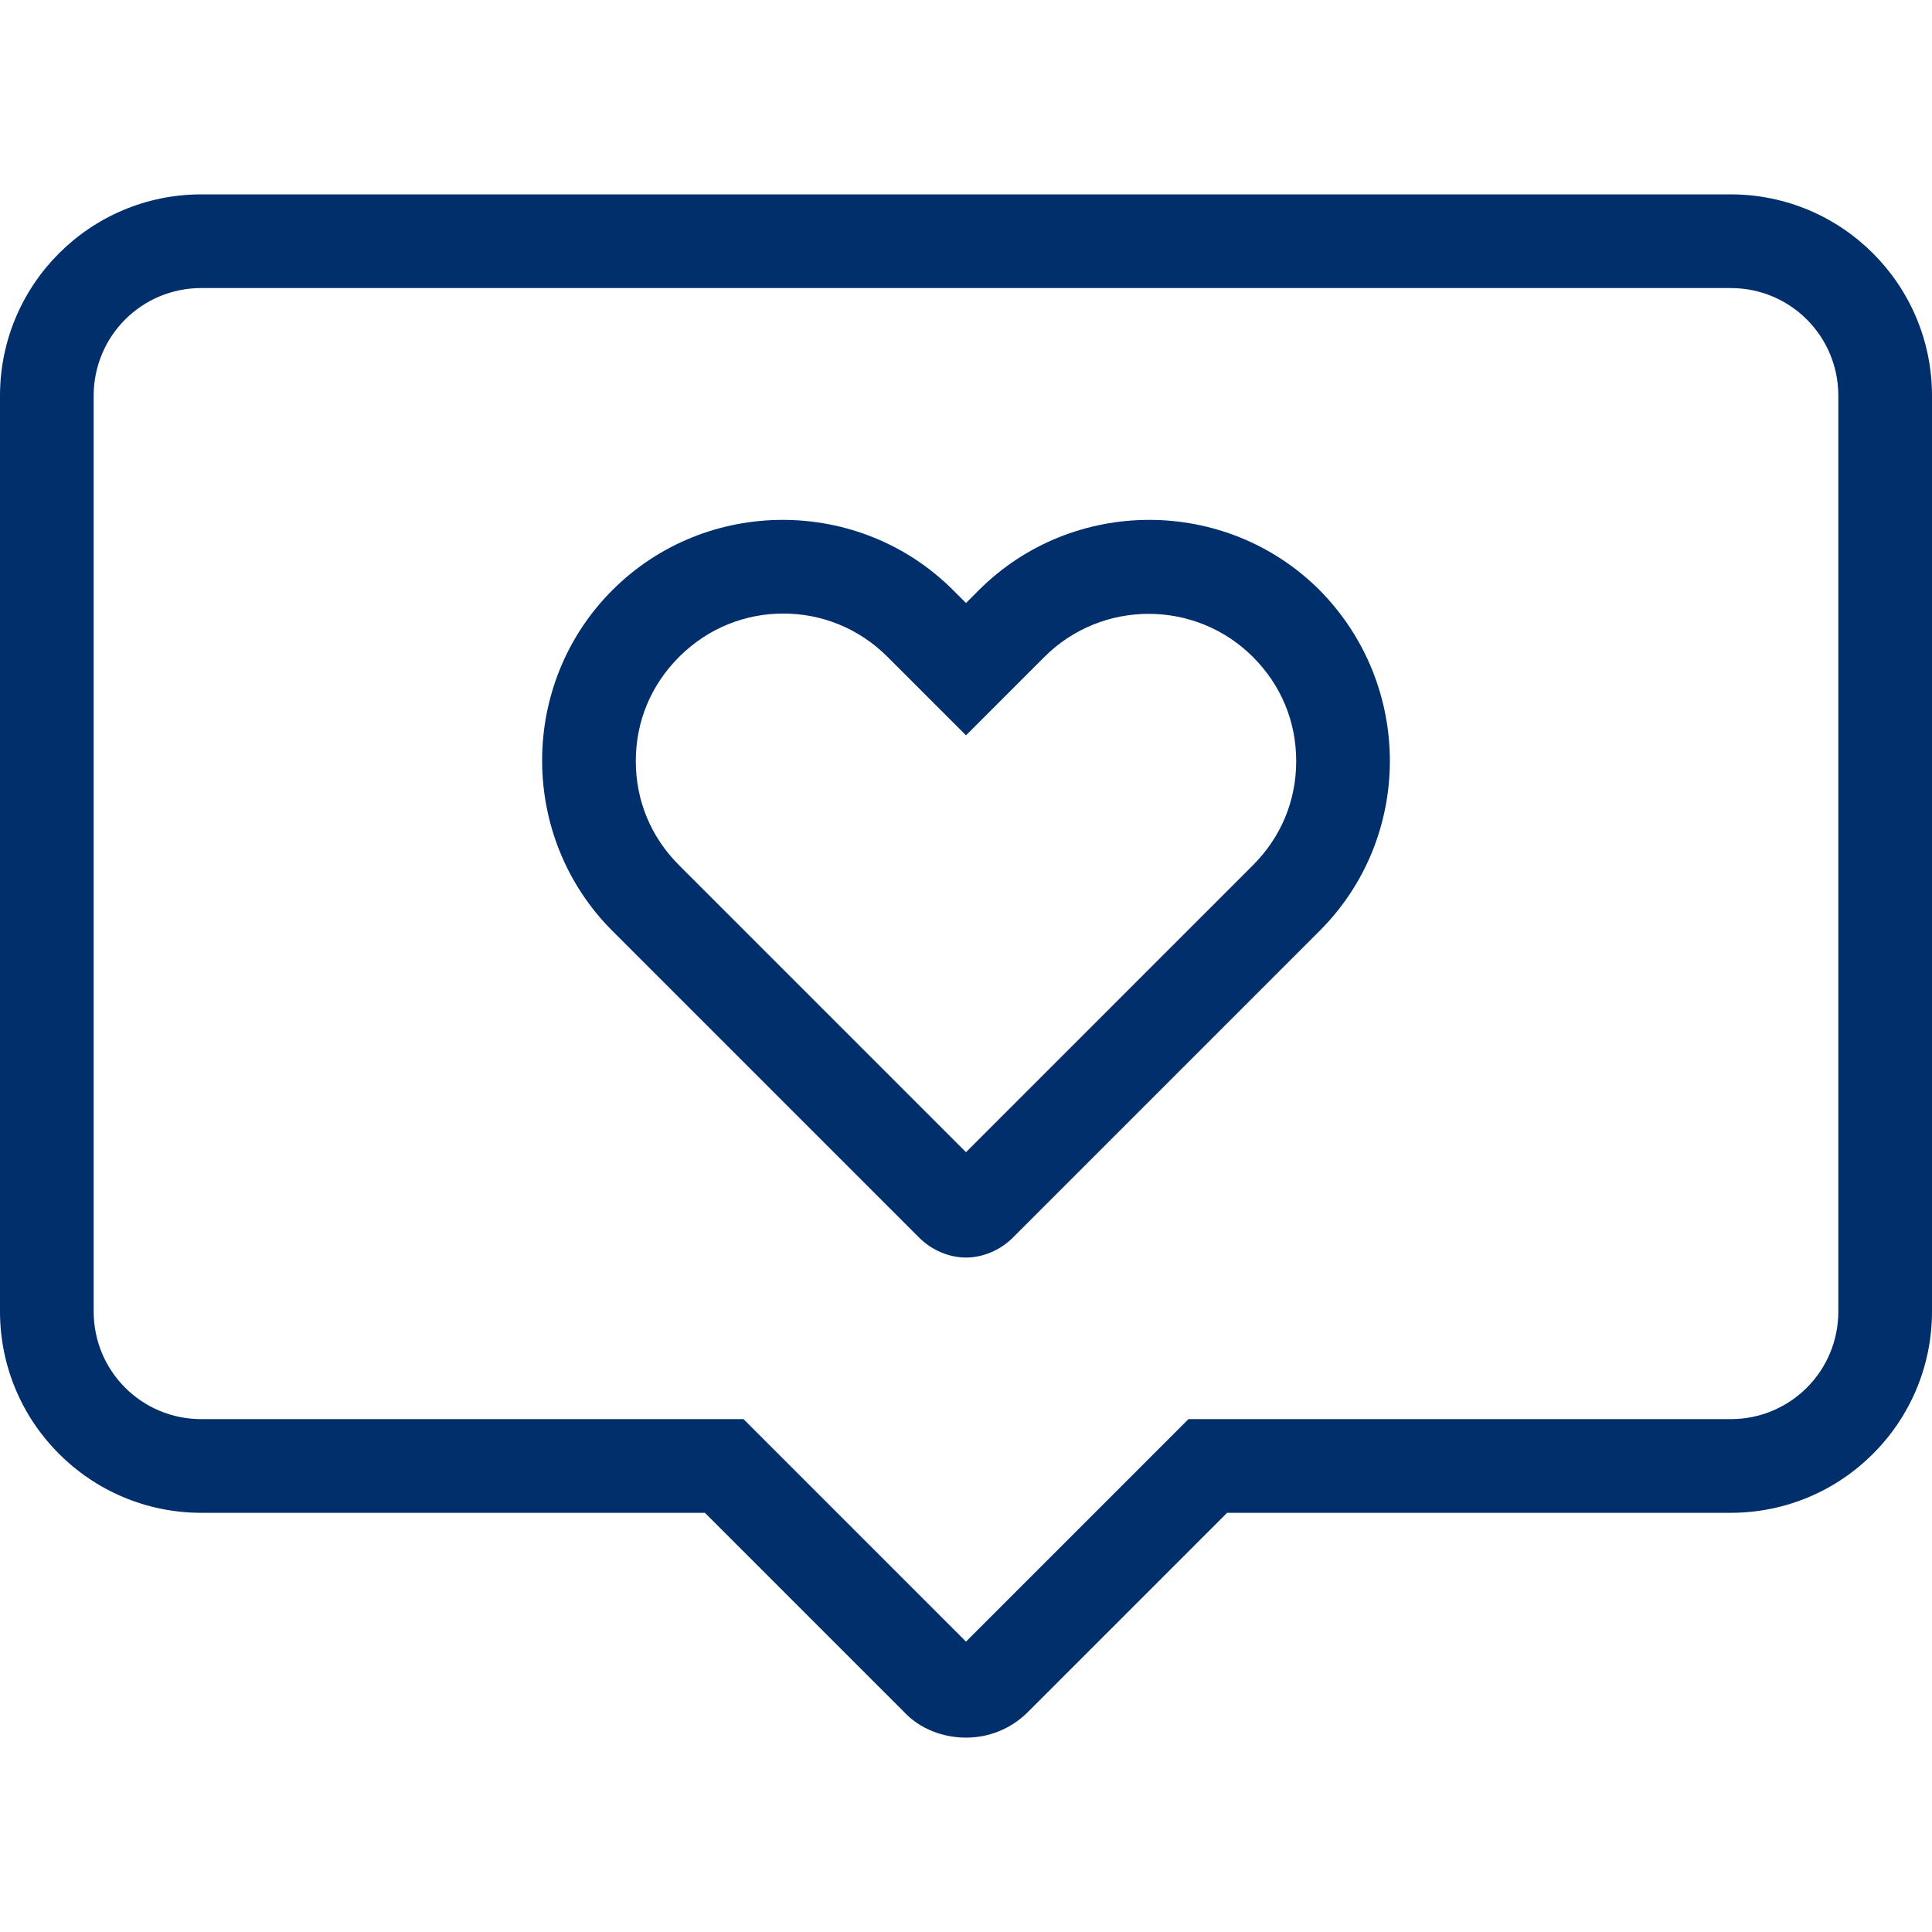 <?xml version="1.0" encoding="utf-8"?>
<!-- Generator: Adobe Illustrator 28.1.0, SVG Export Plug-In . SVG Version: 6.00 Build 0)  -->
<svg version="1.1" xmlns="http://www.w3.org/2000/svg" xmlns:xlink="http://www.w3.org/1999/xlink" x="0px" y="0px"
	 viewBox="0 0 165 165" style="enable-background:new 0 0 165 165;" xml:space="preserve">
<style type="text/css">
	.st0{display:none;}
	.st1{display:inline;fill:#F1ECEA;}
	.st2{display:inline;opacity:0.5;fill:#FFFFFF;}
	.st3{display:inline;fill:#FFFFFF;}
	.st4{display:inline;fill-rule:evenodd;clip-rule:evenodd;fill:#F69785;}
	.st5{display:inline;fill:#B21F59;}
	.st6{display:inline;fill:#FBB034;}
	.st7{display:inline;fill:#F4633A;}
	.st8{display:inline;fill:#0097DC;}
	.st9{display:inline;fill:#002F6C;}
	.st10{fill:#002F6C;}
	.st11{fill:#F4633A;}
	.st12{fill:#FBB034;}
	.st13{fill:none;stroke:#0D5358;stroke-miterlimit:10;}
</style>
<g id="overview-BG" class="st0">
	<rect x="-1725" y="-1215" class="st1" width="2340" height="2118.9"/>
</g>
<g id="guidelines" class="st0">
	<rect class="st2" width="165" height="165"/>
</g>
<g id="art">
	<g>
		<path class="st10" d="M147.8,16.6H17.2C7.7,16.6,0,24.3,0,33.8V112c0,9.5,7.7,17.2,17.2,17.2h43l17,17c1.4,1.5,3.4,2.2,5.3,2.2
			s3.8-0.7,5.3-2.2l17-17h43c9.5,0,17.2-7.7,17.2-17.2V33.8C165,24.3,157.3,16.6,147.8,16.6z M157,112c0,5.1-4.1,9.2-9.2,9.2h-46.3
			l-19,19l-19-19H17.2c-5.1,0-9.2-4.1-9.2-9.2V33.8c0-5.1,4.1-9.2,9.2-9.2h130.6c5.1,0,9.2,4.1,9.2,9.2V112z"/>
		<path class="st10" d="M112.7,50.4c-8-8-21.1-8-29.1,0l-1.1,1.1l-1.1-1.1c-8-8-21.1-8-29.1,0c-8,8-8,21.1,0,29.1l26.2,26.2
			c1.1,1.1,2.6,1.7,4,1.7s2.9-0.6,4-1.7l26.2-26.2C120.7,71.5,120.7,58.5,112.7,50.4L112.7,50.4z M107,73.9L82.5,98.4L58,73.9
			c-2.4-2.4-3.7-5.5-3.7-8.9c0-3.4,1.3-6.5,3.7-8.9c2.5-2.5,5.7-3.7,8.9-3.7s6.4,1.2,8.9,3.7l6.7,6.7l6.7-6.7
			c4.9-4.9,12.9-4.9,17.8,0c2.4,2.4,3.7,5.5,3.7,8.9C110.7,68.4,109.4,71.5,107,73.9z"/>
	</g>
</g>
<g id="text">
</g>
</svg>
